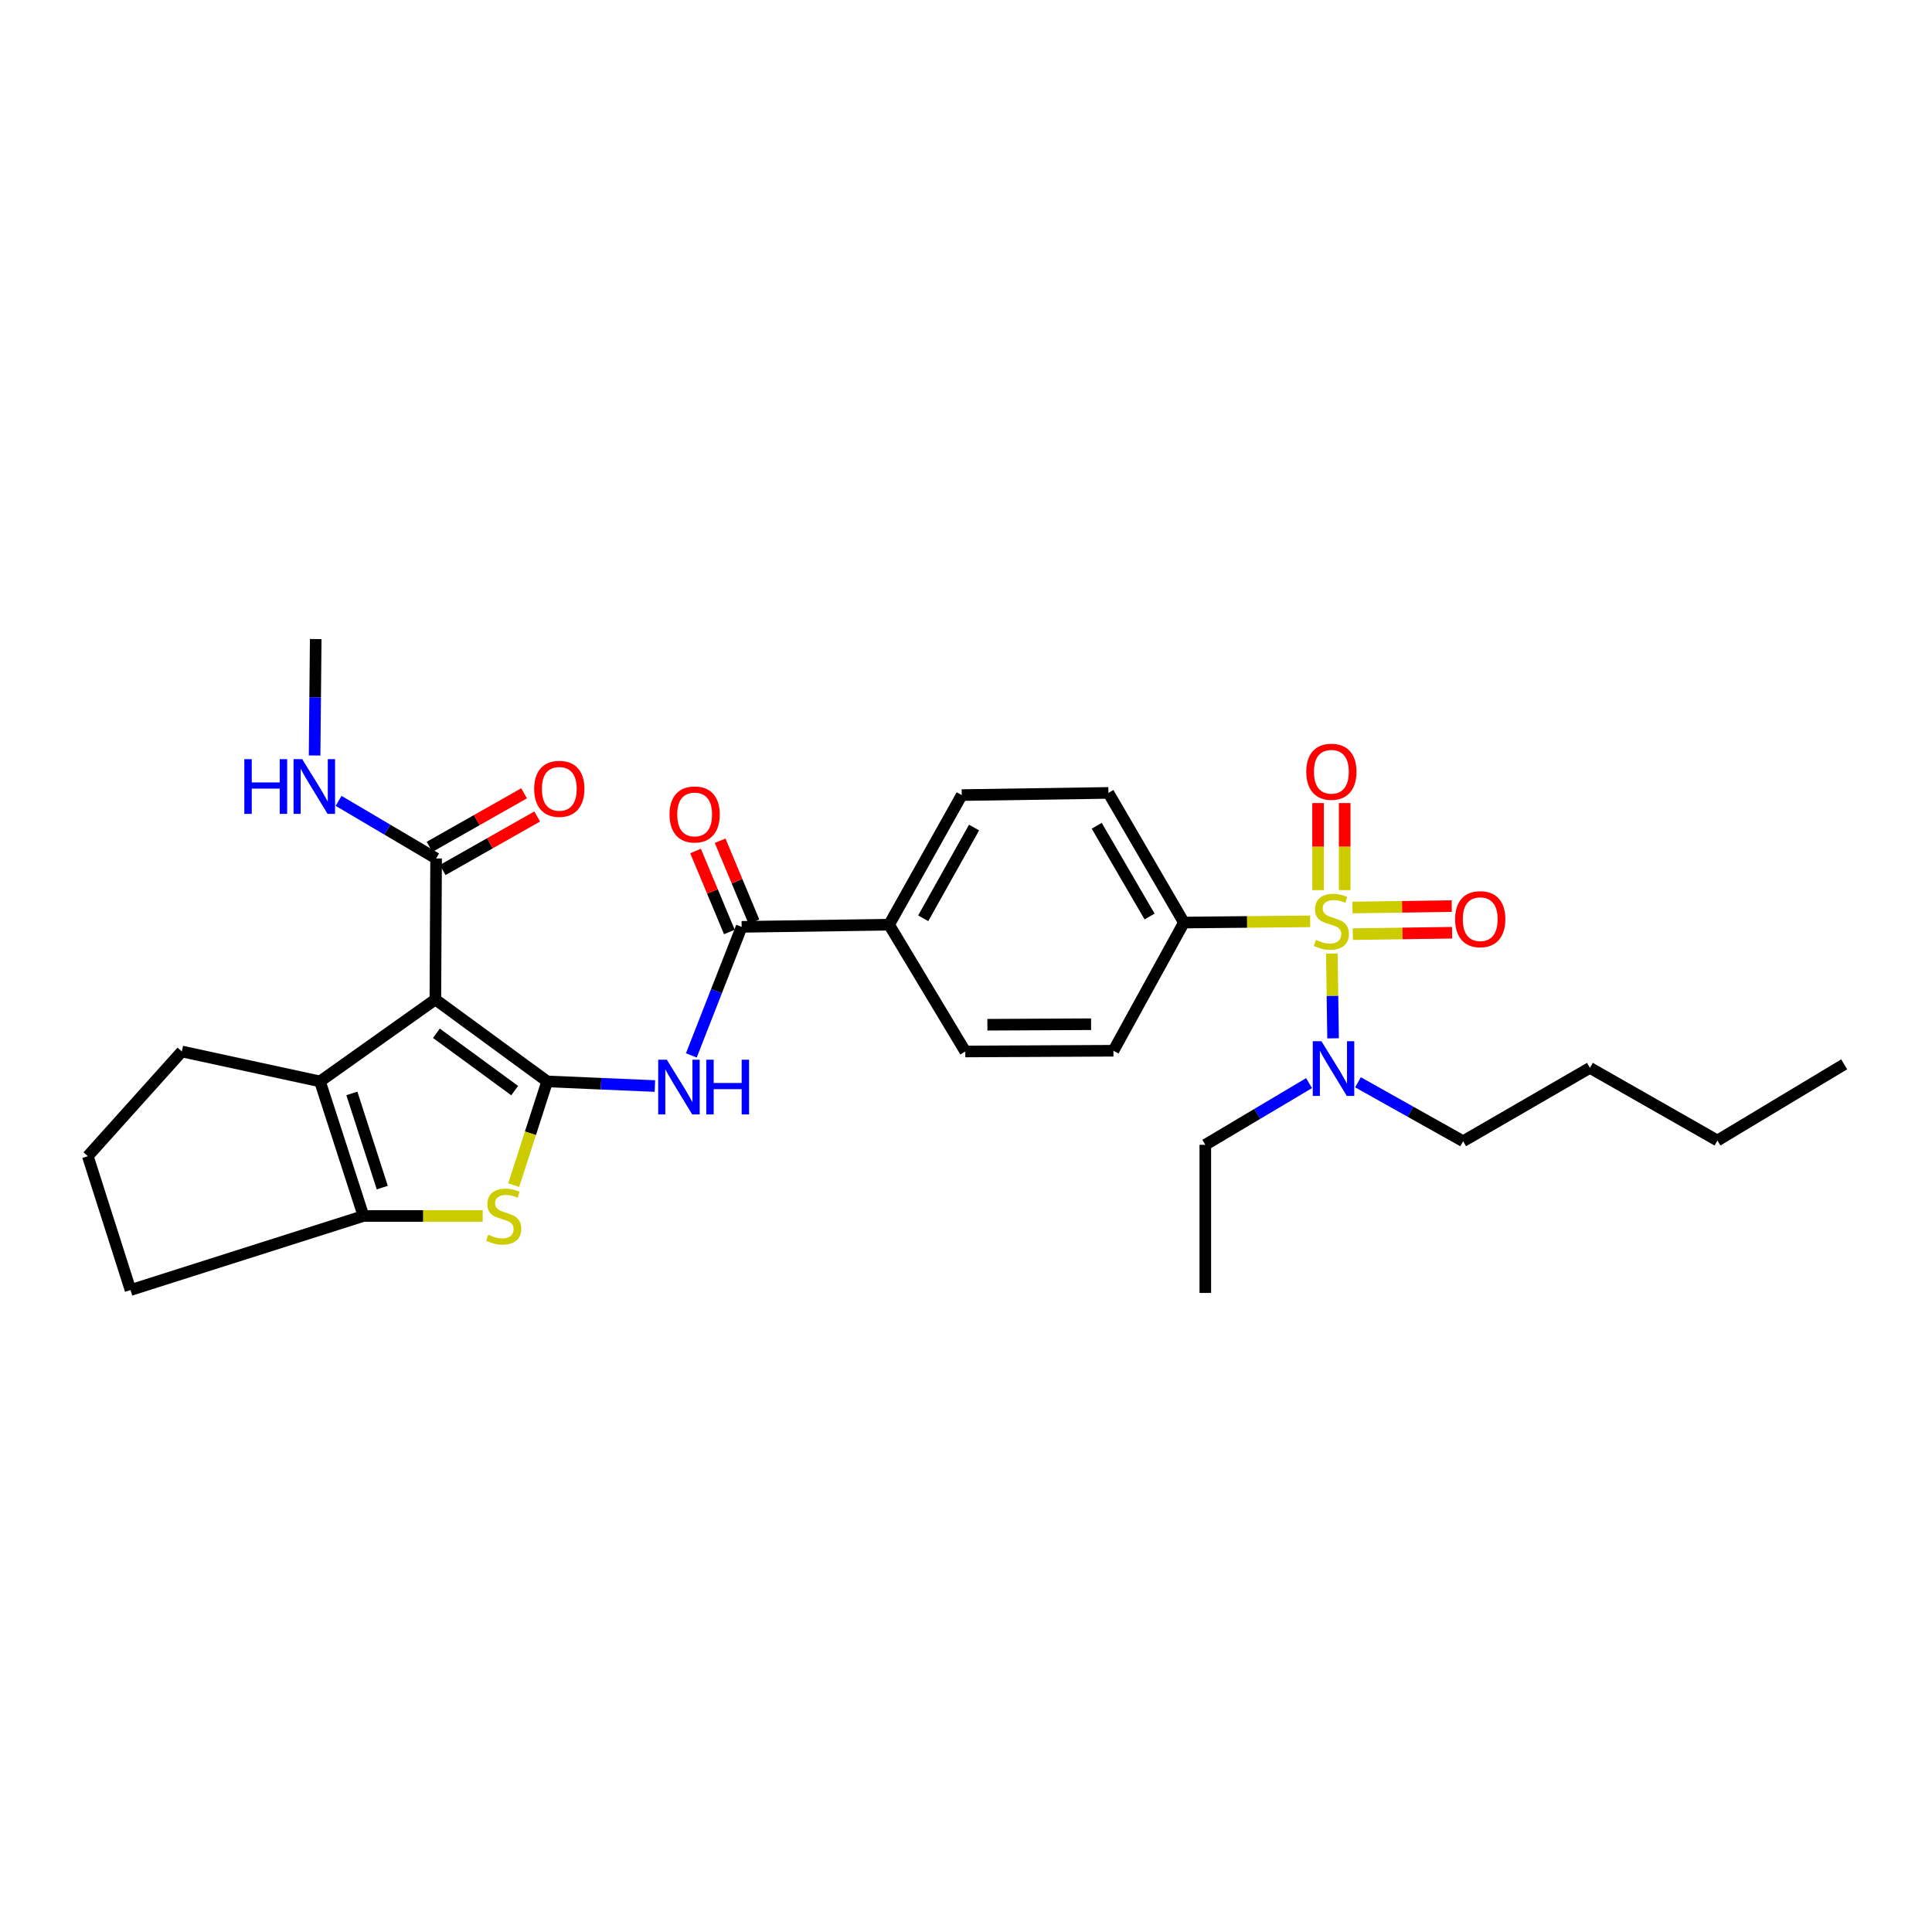 <?xml version='1.0' encoding='iso-8859-1'?>
<svg version='1.1' baseProfile='full'
              xmlns='http://www.w3.org/2000/svg'
                      xmlns:rdkit='http://www.rdkit.org/xml'
                      xmlns:xlink='http://www.w3.org/1999/xlink'
                  xml:space='preserve'
width='1000px' height='1000px' viewBox='0 0 1000 1000'>
<!-- END OF HEADER -->
<rect style='opacity:1.0;fill:#FFFFFF;stroke:none' width='1000' height='1000' x='0' y='0'> </rect>
<path class='bond-0' d='M 283.224,559.733 L 225.344,517.333' style='fill:none;fill-rule:evenodd;stroke:#000000;stroke-width:6px;stroke-linecap:butt;stroke-linejoin:miter;stroke-opacity:1' />
<path class='bond-0' d='M 266.395,564.495 L 225.879,534.814' style='fill:none;fill-rule:evenodd;stroke:#000000;stroke-width:6px;stroke-linecap:butt;stroke-linejoin:miter;stroke-opacity:1' />
<path class='bond-2' d='M 283.224,559.733 L 274.555,586.585' style='fill:none;fill-rule:evenodd;stroke:#000000;stroke-width:6px;stroke-linecap:butt;stroke-linejoin:miter;stroke-opacity:1' />
<path class='bond-2' d='M 274.555,586.585 L 265.886,613.436' style='fill:none;fill-rule:evenodd;stroke:#CCCC00;stroke-width:6px;stroke-linecap:butt;stroke-linejoin:miter;stroke-opacity:1' />
<path class='bond-4' d='M 283.224,559.733 L 311.099,560.932' style='fill:none;fill-rule:evenodd;stroke:#000000;stroke-width:6px;stroke-linecap:butt;stroke-linejoin:miter;stroke-opacity:1' />
<path class='bond-4' d='M 311.099,560.932 L 338.974,562.131' style='fill:none;fill-rule:evenodd;stroke:#0000FF;stroke-width:6px;stroke-linecap:butt;stroke-linejoin:miter;stroke-opacity:1' />
<path class='bond-3' d='M 225.344,517.333 L 165.626,559.733' style='fill:none;fill-rule:evenodd;stroke:#000000;stroke-width:6px;stroke-linecap:butt;stroke-linejoin:miter;stroke-opacity:1' />
<path class='bond-7' d='M 225.344,517.333 L 225.727,444.334' style='fill:none;fill-rule:evenodd;stroke:#000000;stroke-width:6px;stroke-linecap:butt;stroke-linejoin:miter;stroke-opacity:1' />
<path class='bond-1' d='M 678.131,476.883 L 645.463,477.198' style='fill:none;fill-rule:evenodd;stroke:#CCCC00;stroke-width:6px;stroke-linecap:butt;stroke-linejoin:miter;stroke-opacity:1' />
<path class='bond-1' d='M 645.463,477.198 L 612.796,477.513' style='fill:none;fill-rule:evenodd;stroke:#000000;stroke-width:6px;stroke-linecap:butt;stroke-linejoin:miter;stroke-opacity:1' />
<path class='bond-9' d='M 689.363,493.565 L 689.682,515.501' style='fill:none;fill-rule:evenodd;stroke:#CCCC00;stroke-width:6px;stroke-linecap:butt;stroke-linejoin:miter;stroke-opacity:1' />
<path class='bond-9' d='M 689.682,515.501 L 690.002,537.437' style='fill:none;fill-rule:evenodd;stroke:#0000FF;stroke-width:6px;stroke-linecap:butt;stroke-linejoin:miter;stroke-opacity:1' />
<path class='bond-10' d='M 700.223,483.514 L 725.916,483.148' style='fill:none;fill-rule:evenodd;stroke:#CCCC00;stroke-width:6px;stroke-linecap:butt;stroke-linejoin:miter;stroke-opacity:1' />
<path class='bond-10' d='M 725.916,483.148 L 751.609,482.783' style='fill:none;fill-rule:evenodd;stroke:#FF0000;stroke-width:6px;stroke-linecap:butt;stroke-linejoin:miter;stroke-opacity:1' />
<path class='bond-10' d='M 700.027,469.729 L 725.72,469.363' style='fill:none;fill-rule:evenodd;stroke:#CCCC00;stroke-width:6px;stroke-linecap:butt;stroke-linejoin:miter;stroke-opacity:1' />
<path class='bond-10' d='M 725.72,469.363 L 751.413,468.998' style='fill:none;fill-rule:evenodd;stroke:#FF0000;stroke-width:6px;stroke-linecap:butt;stroke-linejoin:miter;stroke-opacity:1' />
<path class='bond-11' d='M 696.012,460.722 L 696.012,438.195' style='fill:none;fill-rule:evenodd;stroke:#CCCC00;stroke-width:6px;stroke-linecap:butt;stroke-linejoin:miter;stroke-opacity:1' />
<path class='bond-11' d='M 696.012,438.195 L 696.012,415.668' style='fill:none;fill-rule:evenodd;stroke:#FF0000;stroke-width:6px;stroke-linecap:butt;stroke-linejoin:miter;stroke-opacity:1' />
<path class='bond-11' d='M 682.226,460.722 L 682.226,438.195' style='fill:none;fill-rule:evenodd;stroke:#CCCC00;stroke-width:6px;stroke-linecap:butt;stroke-linejoin:miter;stroke-opacity:1' />
<path class='bond-11' d='M 682.226,438.195 L 682.226,415.668' style='fill:none;fill-rule:evenodd;stroke:#FF0000;stroke-width:6px;stroke-linecap:butt;stroke-linejoin:miter;stroke-opacity:1' />
<path class='bond-5' d='M 249.842,629.385 L 218.985,629.385' style='fill:none;fill-rule:evenodd;stroke:#CCCC00;stroke-width:6px;stroke-linecap:butt;stroke-linejoin:miter;stroke-opacity:1' />
<path class='bond-5' d='M 218.985,629.385 L 188.129,629.385' style='fill:none;fill-rule:evenodd;stroke:#000000;stroke-width:6px;stroke-linecap:butt;stroke-linejoin:miter;stroke-opacity:1' />
<path class='bond-20' d='M 165.626,559.733 L 94.121,544.247' style='fill:none;fill-rule:evenodd;stroke:#000000;stroke-width:6px;stroke-linecap:butt;stroke-linejoin:miter;stroke-opacity:1' />
<path class='bond-30' d='M 165.626,559.733 L 188.129,629.385' style='fill:none;fill-rule:evenodd;stroke:#000000;stroke-width:6px;stroke-linecap:butt;stroke-linejoin:miter;stroke-opacity:1' />
<path class='bond-30' d='M 182.12,565.943 L 197.872,614.699' style='fill:none;fill-rule:evenodd;stroke:#000000;stroke-width:6px;stroke-linecap:butt;stroke-linejoin:miter;stroke-opacity:1' />
<path class='bond-6' d='M 357.834,546.28 L 370.857,513.007' style='fill:none;fill-rule:evenodd;stroke:#0000FF;stroke-width:6px;stroke-linecap:butt;stroke-linejoin:miter;stroke-opacity:1' />
<path class='bond-6' d='M 370.857,513.007 L 383.88,479.734' style='fill:none;fill-rule:evenodd;stroke:#000000;stroke-width:6px;stroke-linecap:butt;stroke-linejoin:miter;stroke-opacity:1' />
<path class='bond-21' d='M 188.129,629.385 L 67.559,667.727' style='fill:none;fill-rule:evenodd;stroke:#000000;stroke-width:6px;stroke-linecap:butt;stroke-linejoin:miter;stroke-opacity:1' />
<path class='bond-12' d='M 383.88,479.734 L 460.188,478.623' style='fill:none;fill-rule:evenodd;stroke:#000000;stroke-width:6px;stroke-linecap:butt;stroke-linejoin:miter;stroke-opacity:1' />
<path class='bond-13' d='M 390.241,477.077 L 381.487,456.119' style='fill:none;fill-rule:evenodd;stroke:#000000;stroke-width:6px;stroke-linecap:butt;stroke-linejoin:miter;stroke-opacity:1' />
<path class='bond-13' d='M 381.487,456.119 L 372.732,435.16' style='fill:none;fill-rule:evenodd;stroke:#FF0000;stroke-width:6px;stroke-linecap:butt;stroke-linejoin:miter;stroke-opacity:1' />
<path class='bond-13' d='M 377.52,482.391 L 368.765,461.432' style='fill:none;fill-rule:evenodd;stroke:#000000;stroke-width:6px;stroke-linecap:butt;stroke-linejoin:miter;stroke-opacity:1' />
<path class='bond-13' d='M 368.765,461.432 L 360.011,440.474' style='fill:none;fill-rule:evenodd;stroke:#FF0000;stroke-width:6px;stroke-linecap:butt;stroke-linejoin:miter;stroke-opacity:1' />
<path class='bond-14' d='M 229.125,450.331 L 253.59,436.472' style='fill:none;fill-rule:evenodd;stroke:#000000;stroke-width:6px;stroke-linecap:butt;stroke-linejoin:miter;stroke-opacity:1' />
<path class='bond-14' d='M 253.59,436.472 L 278.055,422.613' style='fill:none;fill-rule:evenodd;stroke:#FF0000;stroke-width:6px;stroke-linecap:butt;stroke-linejoin:miter;stroke-opacity:1' />
<path class='bond-14' d='M 222.33,438.336 L 246.795,424.477' style='fill:none;fill-rule:evenodd;stroke:#000000;stroke-width:6px;stroke-linecap:butt;stroke-linejoin:miter;stroke-opacity:1' />
<path class='bond-14' d='M 246.795,424.477 L 271.26,410.618' style='fill:none;fill-rule:evenodd;stroke:#FF0000;stroke-width:6px;stroke-linecap:butt;stroke-linejoin:miter;stroke-opacity:1' />
<path class='bond-19' d='M 225.727,444.334 L 200.491,429.43' style='fill:none;fill-rule:evenodd;stroke:#000000;stroke-width:6px;stroke-linecap:butt;stroke-linejoin:miter;stroke-opacity:1' />
<path class='bond-19' d='M 200.491,429.43 L 175.255,414.526' style='fill:none;fill-rule:evenodd;stroke:#0000FF;stroke-width:6px;stroke-linecap:butt;stroke-linejoin:miter;stroke-opacity:1' />
<path class='bond-8' d='M 612.796,477.513 L 573.719,410.411' style='fill:none;fill-rule:evenodd;stroke:#000000;stroke-width:6px;stroke-linecap:butt;stroke-linejoin:miter;stroke-opacity:1' />
<path class='bond-8' d='M 595.021,474.385 L 567.667,427.414' style='fill:none;fill-rule:evenodd;stroke:#000000;stroke-width:6px;stroke-linecap:butt;stroke-linejoin:miter;stroke-opacity:1' />
<path class='bond-32' d='M 612.796,477.513 L 576.308,543.864' style='fill:none;fill-rule:evenodd;stroke:#000000;stroke-width:6px;stroke-linecap:butt;stroke-linejoin:miter;stroke-opacity:1' />
<path class='bond-23' d='M 677.559,560.619 L 650.711,576.582' style='fill:none;fill-rule:evenodd;stroke:#0000FF;stroke-width:6px;stroke-linecap:butt;stroke-linejoin:miter;stroke-opacity:1' />
<path class='bond-23' d='M 650.711,576.582 L 623.863,592.545' style='fill:none;fill-rule:evenodd;stroke:#000000;stroke-width:6px;stroke-linecap:butt;stroke-linejoin:miter;stroke-opacity:1' />
<path class='bond-24' d='M 702.892,560.185 L 730.104,575.442' style='fill:none;fill-rule:evenodd;stroke:#0000FF;stroke-width:6px;stroke-linecap:butt;stroke-linejoin:miter;stroke-opacity:1' />
<path class='bond-24' d='M 730.104,575.442 L 757.316,590.699' style='fill:none;fill-rule:evenodd;stroke:#000000;stroke-width:6px;stroke-linecap:butt;stroke-linejoin:miter;stroke-opacity:1' />
<path class='bond-17' d='M 460.188,478.623 L 499.632,544.247' style='fill:none;fill-rule:evenodd;stroke:#000000;stroke-width:6px;stroke-linecap:butt;stroke-linejoin:miter;stroke-opacity:1' />
<path class='bond-18' d='M 460.188,478.623 L 497.787,411.537' style='fill:none;fill-rule:evenodd;stroke:#000000;stroke-width:6px;stroke-linecap:butt;stroke-linejoin:miter;stroke-opacity:1' />
<path class='bond-18' d='M 477.854,475.301 L 504.173,428.34' style='fill:none;fill-rule:evenodd;stroke:#000000;stroke-width:6px;stroke-linecap:butt;stroke-linejoin:miter;stroke-opacity:1' />
<path class='bond-15' d='M 576.308,543.864 L 499.632,544.247' style='fill:none;fill-rule:evenodd;stroke:#000000;stroke-width:6px;stroke-linecap:butt;stroke-linejoin:miter;stroke-opacity:1' />
<path class='bond-15' d='M 564.738,530.135 L 511.065,530.403' style='fill:none;fill-rule:evenodd;stroke:#000000;stroke-width:6px;stroke-linecap:butt;stroke-linejoin:miter;stroke-opacity:1' />
<path class='bond-16' d='M 573.719,410.411 L 497.787,411.537' style='fill:none;fill-rule:evenodd;stroke:#000000;stroke-width:6px;stroke-linecap:butt;stroke-linejoin:miter;stroke-opacity:1' />
<path class='bond-25' d='M 162.838,391.034 L 163.125,360.907' style='fill:none;fill-rule:evenodd;stroke:#0000FF;stroke-width:6px;stroke-linecap:butt;stroke-linejoin:miter;stroke-opacity:1' />
<path class='bond-25' d='M 163.125,360.907 L 163.413,330.78' style='fill:none;fill-rule:evenodd;stroke:#000000;stroke-width:6px;stroke-linecap:butt;stroke-linejoin:miter;stroke-opacity:1' />
<path class='bond-31' d='M 94.121,544.247 L 45.455,598.435' style='fill:none;fill-rule:evenodd;stroke:#000000;stroke-width:6px;stroke-linecap:butt;stroke-linejoin:miter;stroke-opacity:1' />
<path class='bond-22' d='M 67.559,667.727 L 45.455,598.435' style='fill:none;fill-rule:evenodd;stroke:#000000;stroke-width:6px;stroke-linecap:butt;stroke-linejoin:miter;stroke-opacity:1' />
<path class='bond-28' d='M 623.863,592.545 L 623.863,669.22' style='fill:none;fill-rule:evenodd;stroke:#000000;stroke-width:6px;stroke-linecap:butt;stroke-linejoin:miter;stroke-opacity:1' />
<path class='bond-26' d='M 757.316,590.699 L 822.939,552.725' style='fill:none;fill-rule:evenodd;stroke:#000000;stroke-width:6px;stroke-linecap:butt;stroke-linejoin:miter;stroke-opacity:1' />
<path class='bond-27' d='M 822.939,552.725 L 888.93,590.324' style='fill:none;fill-rule:evenodd;stroke:#000000;stroke-width:6px;stroke-linecap:butt;stroke-linejoin:miter;stroke-opacity:1' />
<path class='bond-29' d='M 888.93,590.324 L 954.545,550.895' style='fill:none;fill-rule:evenodd;stroke:#000000;stroke-width:6px;stroke-linecap:butt;stroke-linejoin:miter;stroke-opacity:1' />
<path  class='atom-2' d='M 681.119 486.498
Q 681.439 486.618, 682.759 487.178
Q 684.079 487.738, 685.519 488.098
Q 686.999 488.418, 688.439 488.418
Q 691.119 488.418, 692.679 487.138
Q 694.239 485.818, 694.239 483.538
Q 694.239 481.978, 693.439 481.018
Q 692.679 480.058, 691.479 479.538
Q 690.279 479.018, 688.279 478.418
Q 685.759 477.658, 684.239 476.938
Q 682.759 476.218, 681.679 474.698
Q 680.639 473.178, 680.639 470.618
Q 680.639 467.058, 683.039 464.858
Q 685.479 462.658, 690.279 462.658
Q 693.559 462.658, 697.279 464.218
L 696.359 467.298
Q 692.959 465.898, 690.399 465.898
Q 687.639 465.898, 686.119 467.058
Q 684.599 468.178, 684.639 470.138
Q 684.639 471.658, 685.399 472.578
Q 686.199 473.498, 687.319 474.018
Q 688.479 474.538, 690.399 475.138
Q 692.959 475.938, 694.479 476.738
Q 695.999 477.538, 697.079 479.178
Q 698.199 480.778, 698.199 483.538
Q 698.199 487.458, 695.559 489.578
Q 692.959 491.658, 688.599 491.658
Q 686.079 491.658, 684.159 491.098
Q 682.279 490.578, 680.039 489.658
L 681.119 486.498
' fill='#CCCC00'/>
<path  class='atom-3' d='M 252.737 639.105
Q 253.057 639.225, 254.377 639.785
Q 255.697 640.345, 257.137 640.705
Q 258.617 641.025, 260.057 641.025
Q 262.737 641.025, 264.297 639.745
Q 265.857 638.425, 265.857 636.145
Q 265.857 634.585, 265.057 633.625
Q 264.297 632.665, 263.097 632.145
Q 261.897 631.625, 259.897 631.025
Q 257.377 630.265, 255.857 629.545
Q 254.377 628.825, 253.297 627.305
Q 252.257 625.785, 252.257 623.225
Q 252.257 619.665, 254.657 617.465
Q 257.097 615.265, 261.897 615.265
Q 265.177 615.265, 268.897 616.825
L 267.977 619.905
Q 264.577 618.505, 262.017 618.505
Q 259.257 618.505, 257.737 619.665
Q 256.217 620.785, 256.257 622.745
Q 256.257 624.265, 257.017 625.185
Q 257.817 626.105, 258.937 626.625
Q 260.097 627.145, 262.017 627.745
Q 264.577 628.545, 266.097 629.345
Q 267.617 630.145, 268.697 631.785
Q 269.817 633.385, 269.817 636.145
Q 269.817 640.065, 267.177 642.185
Q 264.577 644.265, 260.217 644.265
Q 257.697 644.265, 255.777 643.705
Q 253.897 643.185, 251.657 642.265
L 252.737 639.105
' fill='#CCCC00'/>
<path  class='atom-5' d='M 345.161 548.507
L 354.441 563.507
Q 355.361 564.987, 356.841 567.667
Q 358.321 570.347, 358.401 570.507
L 358.401 548.507
L 362.161 548.507
L 362.161 576.827
L 358.281 576.827
L 348.321 560.427
Q 347.161 558.507, 345.921 556.307
Q 344.721 554.107, 344.361 553.427
L 344.361 576.827
L 340.681 576.827
L 340.681 548.507
L 345.161 548.507
' fill='#0000FF'/>
<path  class='atom-5' d='M 365.561 548.507
L 369.401 548.507
L 369.401 560.547
L 383.881 560.547
L 383.881 548.507
L 387.721 548.507
L 387.721 576.827
L 383.881 576.827
L 383.881 563.747
L 369.401 563.747
L 369.401 576.827
L 365.561 576.827
L 365.561 548.507
' fill='#0000FF'/>
<path  class='atom-10' d='M 683.969 538.925
L 693.249 553.925
Q 694.169 555.405, 695.649 558.085
Q 697.129 560.765, 697.209 560.925
L 697.209 538.925
L 700.969 538.925
L 700.969 567.245
L 697.089 567.245
L 687.129 550.845
Q 685.969 548.925, 684.729 546.725
Q 683.529 544.525, 683.169 543.845
L 683.169 567.245
L 679.489 567.245
L 679.489 538.925
L 683.969 538.925
' fill='#0000FF'/>
<path  class='atom-11' d='M 753.162 475.762
Q 753.162 468.962, 756.522 465.162
Q 759.882 461.362, 766.162 461.362
Q 772.442 461.362, 775.802 465.162
Q 779.162 468.962, 779.162 475.762
Q 779.162 482.642, 775.762 486.562
Q 772.362 490.442, 766.162 490.442
Q 759.922 490.442, 756.522 486.562
Q 753.162 482.682, 753.162 475.762
M 766.162 487.242
Q 770.482 487.242, 772.802 484.362
Q 775.162 481.442, 775.162 475.762
Q 775.162 470.202, 772.802 467.402
Q 770.482 464.562, 766.162 464.562
Q 761.842 464.562, 759.482 467.362
Q 757.162 470.162, 757.162 475.762
Q 757.162 481.482, 759.482 484.362
Q 761.842 487.242, 766.162 487.242
' fill='#FF0000'/>
<path  class='atom-12' d='M 676.119 399.455
Q 676.119 392.655, 679.479 388.855
Q 682.839 385.055, 689.119 385.055
Q 695.399 385.055, 698.759 388.855
Q 702.119 392.655, 702.119 399.455
Q 702.119 406.335, 698.719 410.255
Q 695.319 414.135, 689.119 414.135
Q 682.879 414.135, 679.479 410.255
Q 676.119 406.375, 676.119 399.455
M 689.119 410.935
Q 693.439 410.935, 695.759 408.055
Q 698.119 405.135, 698.119 399.455
Q 698.119 393.895, 695.759 391.095
Q 693.439 388.255, 689.119 388.255
Q 684.799 388.255, 682.439 391.055
Q 680.119 393.855, 680.119 399.455
Q 680.119 405.175, 682.439 408.055
Q 684.799 410.935, 689.119 410.935
' fill='#FF0000'/>
<path  class='atom-14' d='M 346.547 421.559
Q 346.547 414.759, 349.907 410.959
Q 353.267 407.159, 359.547 407.159
Q 365.827 407.159, 369.187 410.959
Q 372.547 414.759, 372.547 421.559
Q 372.547 428.439, 369.147 432.359
Q 365.747 436.239, 359.547 436.239
Q 353.307 436.239, 349.907 432.359
Q 346.547 428.479, 346.547 421.559
M 359.547 433.039
Q 363.867 433.039, 366.187 430.159
Q 368.547 427.239, 368.547 421.559
Q 368.547 415.999, 366.187 413.199
Q 363.867 410.359, 359.547 410.359
Q 355.227 410.359, 352.867 413.159
Q 350.547 415.959, 350.547 421.559
Q 350.547 427.279, 352.867 430.159
Q 355.227 433.039, 359.547 433.039
' fill='#FF0000'/>
<path  class='atom-15' d='M 276.489 408.293
Q 276.489 401.493, 279.849 397.693
Q 283.209 393.893, 289.489 393.893
Q 295.769 393.893, 299.129 397.693
Q 302.489 401.493, 302.489 408.293
Q 302.489 415.173, 299.089 419.093
Q 295.689 422.973, 289.489 422.973
Q 283.249 422.973, 279.849 419.093
Q 276.489 415.213, 276.489 408.293
M 289.489 419.773
Q 293.809 419.773, 296.129 416.893
Q 298.489 413.973, 298.489 408.293
Q 298.489 402.733, 296.129 399.933
Q 293.809 397.093, 289.489 397.093
Q 285.169 397.093, 282.809 399.893
Q 280.489 402.693, 280.489 408.293
Q 280.489 414.013, 282.809 416.893
Q 285.169 419.773, 289.489 419.773
' fill='#FF0000'/>
<path  class='atom-20' d='M 126.465 392.943
L 130.305 392.943
L 130.305 404.983
L 144.785 404.983
L 144.785 392.943
L 148.625 392.943
L 148.625 421.263
L 144.785 421.263
L 144.785 408.183
L 130.305 408.183
L 130.305 421.263
L 126.465 421.263
L 126.465 392.943
' fill='#0000FF'/>
<path  class='atom-20' d='M 156.425 392.943
L 165.705 407.943
Q 166.625 409.423, 168.105 412.103
Q 169.585 414.783, 169.665 414.943
L 169.665 392.943
L 173.425 392.943
L 173.425 421.263
L 169.545 421.263
L 159.585 404.863
Q 158.425 402.943, 157.185 400.743
Q 155.985 398.543, 155.625 397.863
L 155.625 421.263
L 151.945 421.263
L 151.945 392.943
L 156.425 392.943
' fill='#0000FF'/>
</svg>
